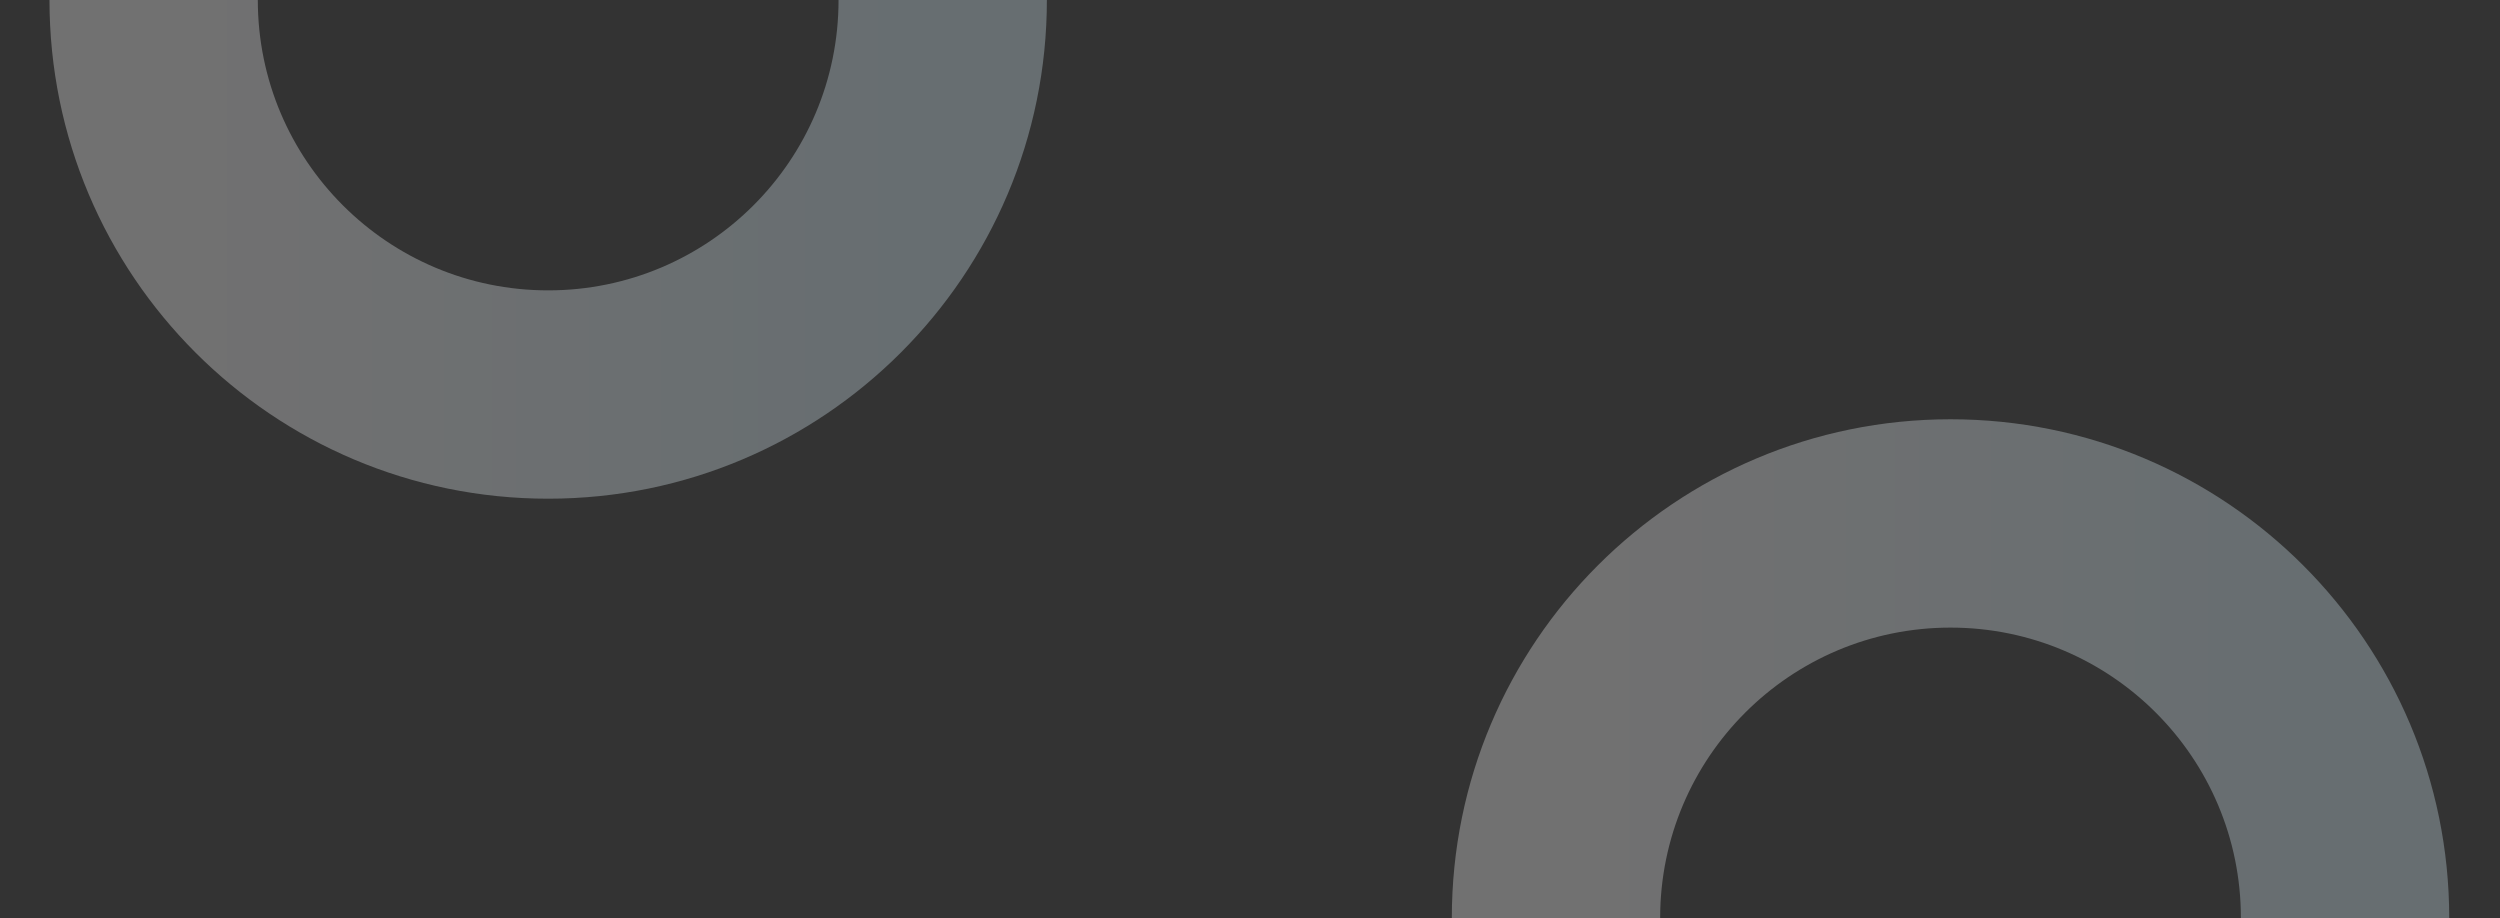 <?xml version="1.0" encoding="UTF-8"?>
<svg xmlns="http://www.w3.org/2000/svg" width="1920" height="705" viewBox="0 0 1920 705" fill="none">
  <rect x="0" y="0" width="1920" height="705" fill="#333333" stroke="none"/>
  <g clip-path="url(#clip0_72_883)">
    <path opacity="0.3" fill-rule="evenodd" clip-rule="evenodd" d="M421 383C209.475 383 38 211.525 38 0L198 6.99382e-06C198 123.16 297.841 223 421 223C544.159 223 644 123.16 644 6.99382e-06L804 0C804 211.525 632.525 383 421 383Z" fill="url(#paint0_linear_72_883)"></path>
    <path opacity="0.3" fill-rule="evenodd" clip-rule="evenodd" d="M1498 322C1286.47 322 1115 493.475 1115 705L1275 705C1275 581.84 1374.84 482 1498 482C1621.16 482 1721 581.84 1721 705L1881 705C1881 493.475 1709.53 322 1498 322Z" fill="url(#paint1_linear_72_883)"></path>
  </g>
  <defs>
    <linearGradient id="paint0_linear_72_883" x1="174.19" y1="1.04326e-05" x2="724" y2="-1.36004e-05" gradientUnits="userSpaceOnUse">
      <stop stop-color="white"></stop>
      <stop offset="1" stop-color="#DEF6FF"></stop>
    </linearGradient>
    <linearGradient id="paint1_linear_72_883" x1="1251.19" y1="705" x2="1801" y2="705" gradientUnits="userSpaceOnUse">
      <stop stop-color="white"></stop>
      <stop offset="1" stop-color="#DEF6FF"></stop>
    </linearGradient>
    <clipPath id="clip0_72_883">
      <rect width="1920" height="705" fill="white"></rect>
    </clipPath>
  </defs>
</svg>
